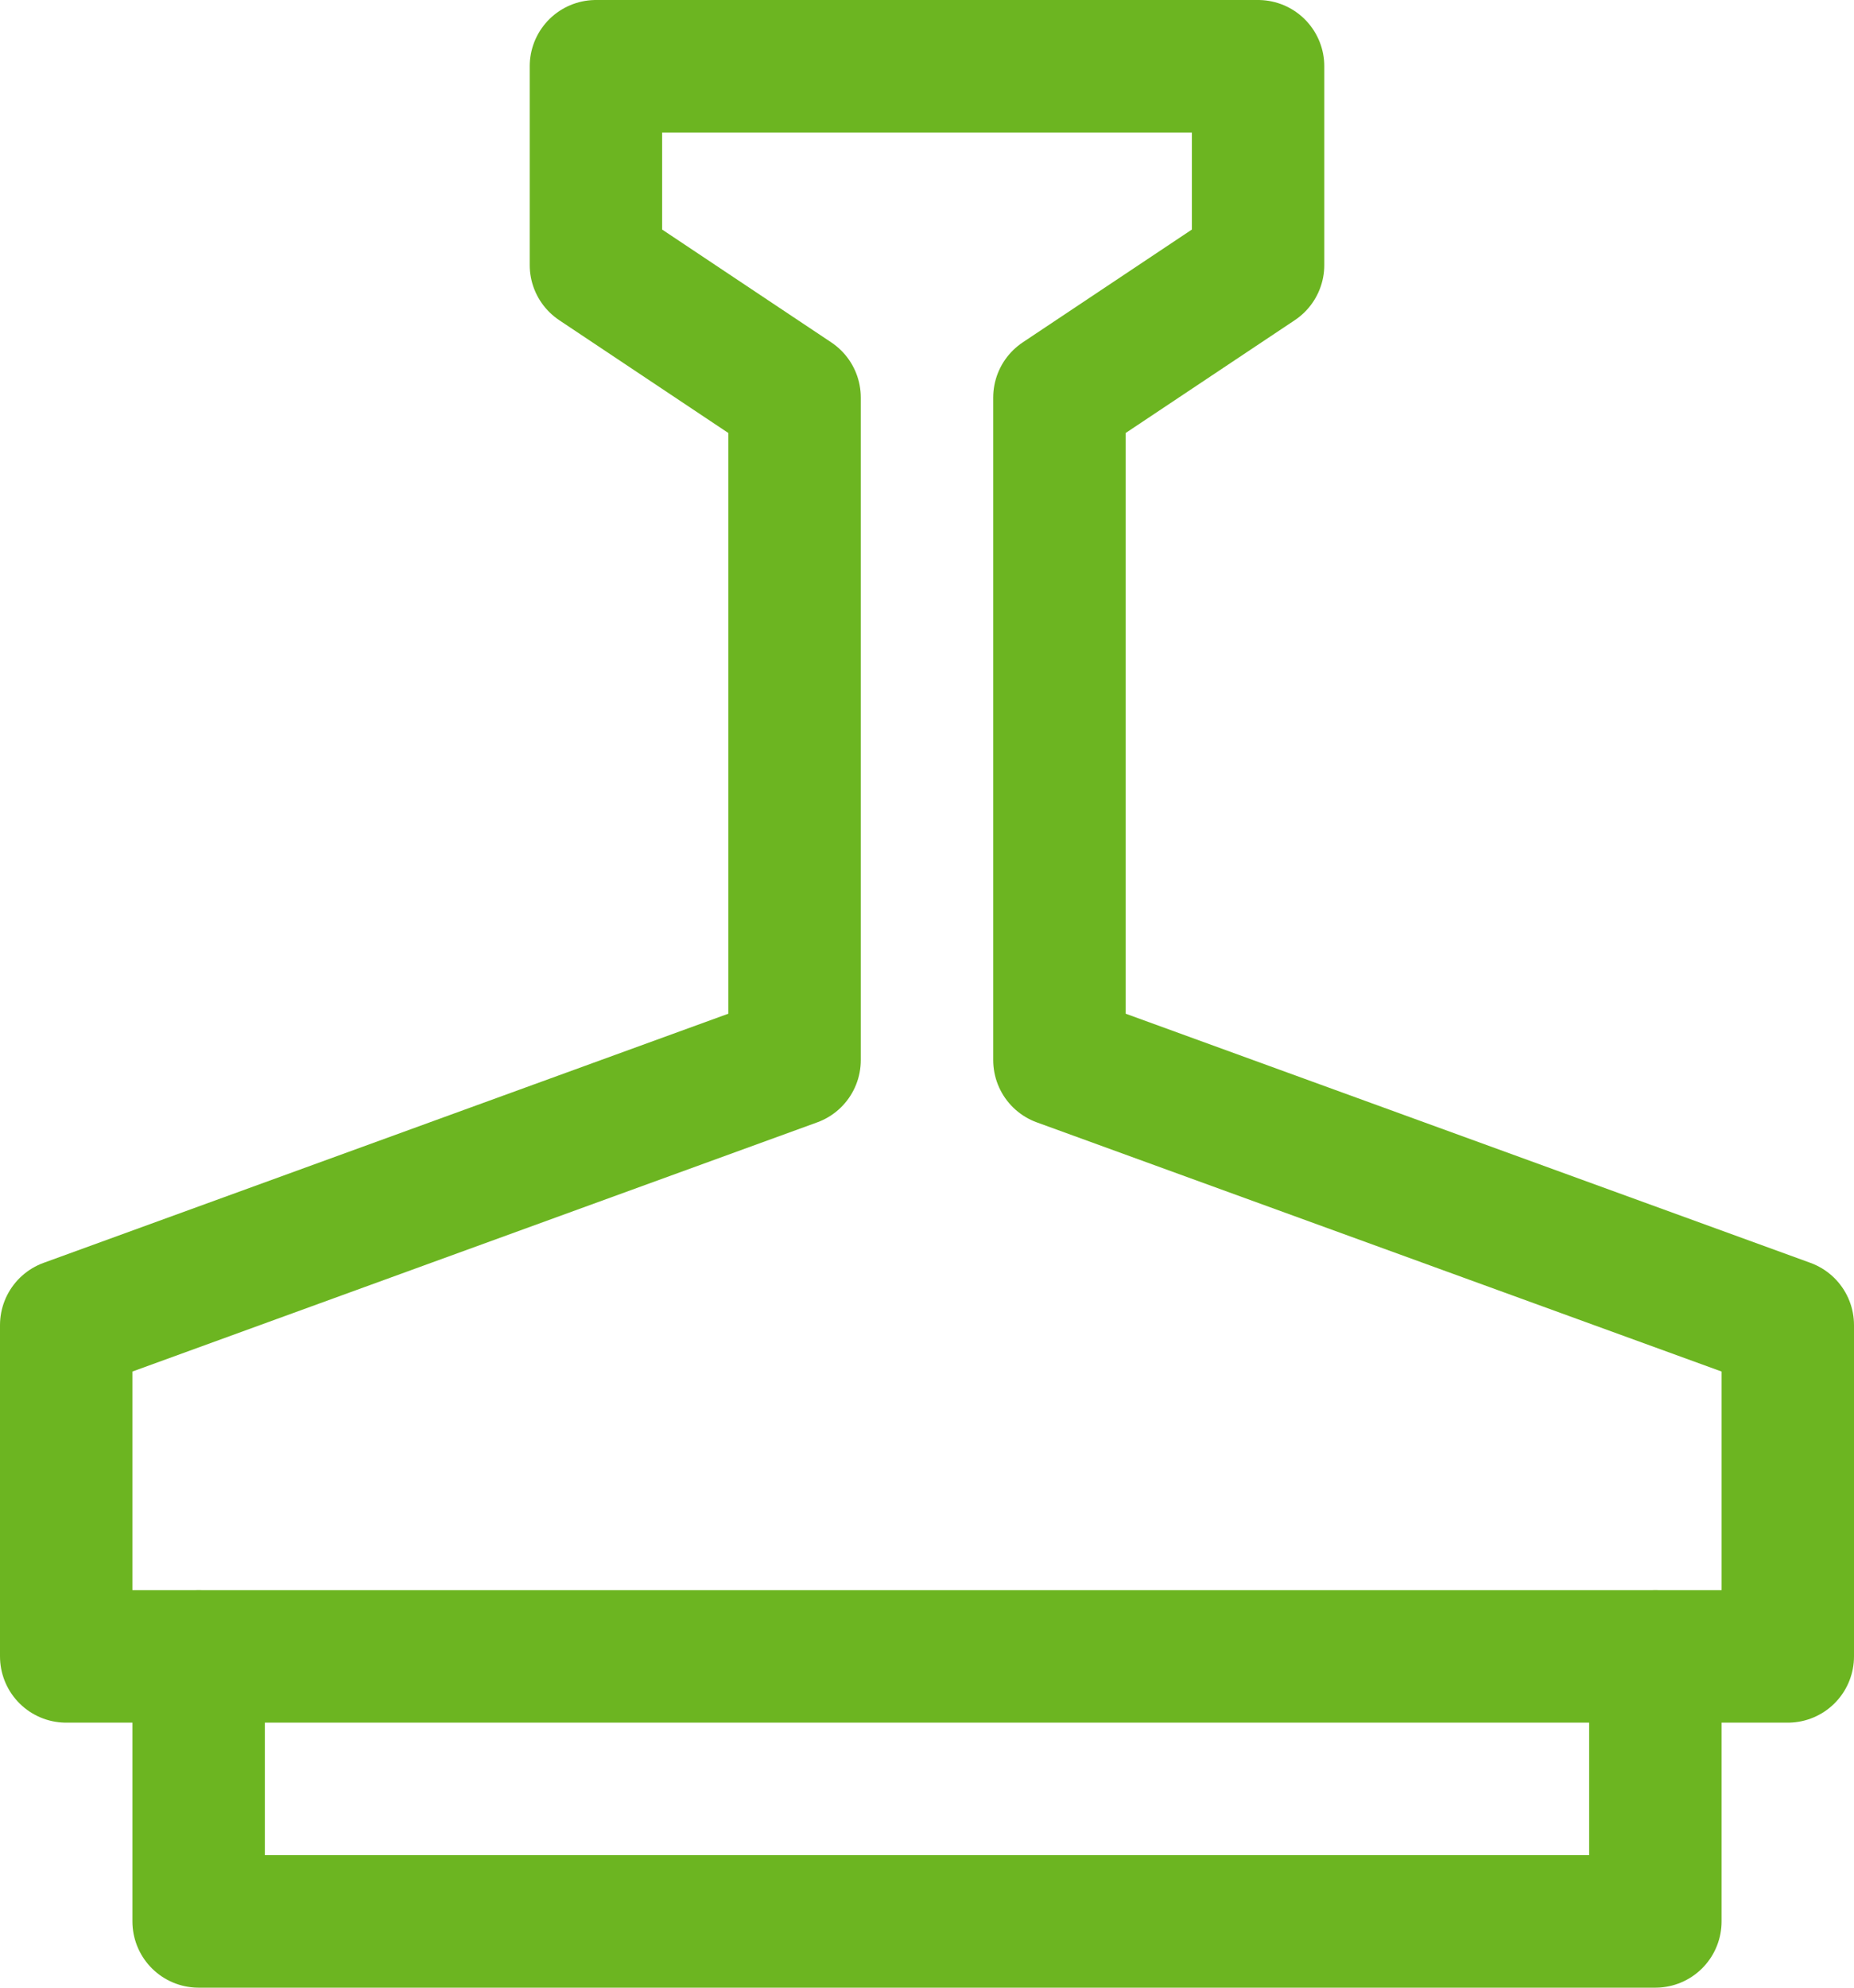 <?xml version="1.0" encoding="utf-8"?>
<svg width="28px" height="30px" viewBox="0 0 28 30" version="1.1" xmlns:xlink="http://www.w3.org/1999/xlink" xmlns="http://www.w3.org/2000/svg">
  <desc>Created with Lunacy</desc>
  <g id="stamp" transform="translate(1 1)">
    <path d="M22 0L22 4L0 4L0 0" transform="translate(2 24)" id="Path" fill="none" stroke="#6CB521" stroke-width="2" stroke-linecap="round" stroke-linejoin="round" />
    <path d="M15 15L15 5L18 3L18 0L8 0L8 3L11 5L11 15L0 19L0 24L26 24L26 19L15 15Z" id="Path" fill="none" stroke="#6CB521" stroke-width="2" stroke-linecap="round" stroke-linejoin="round" />
  </g>
</svg>